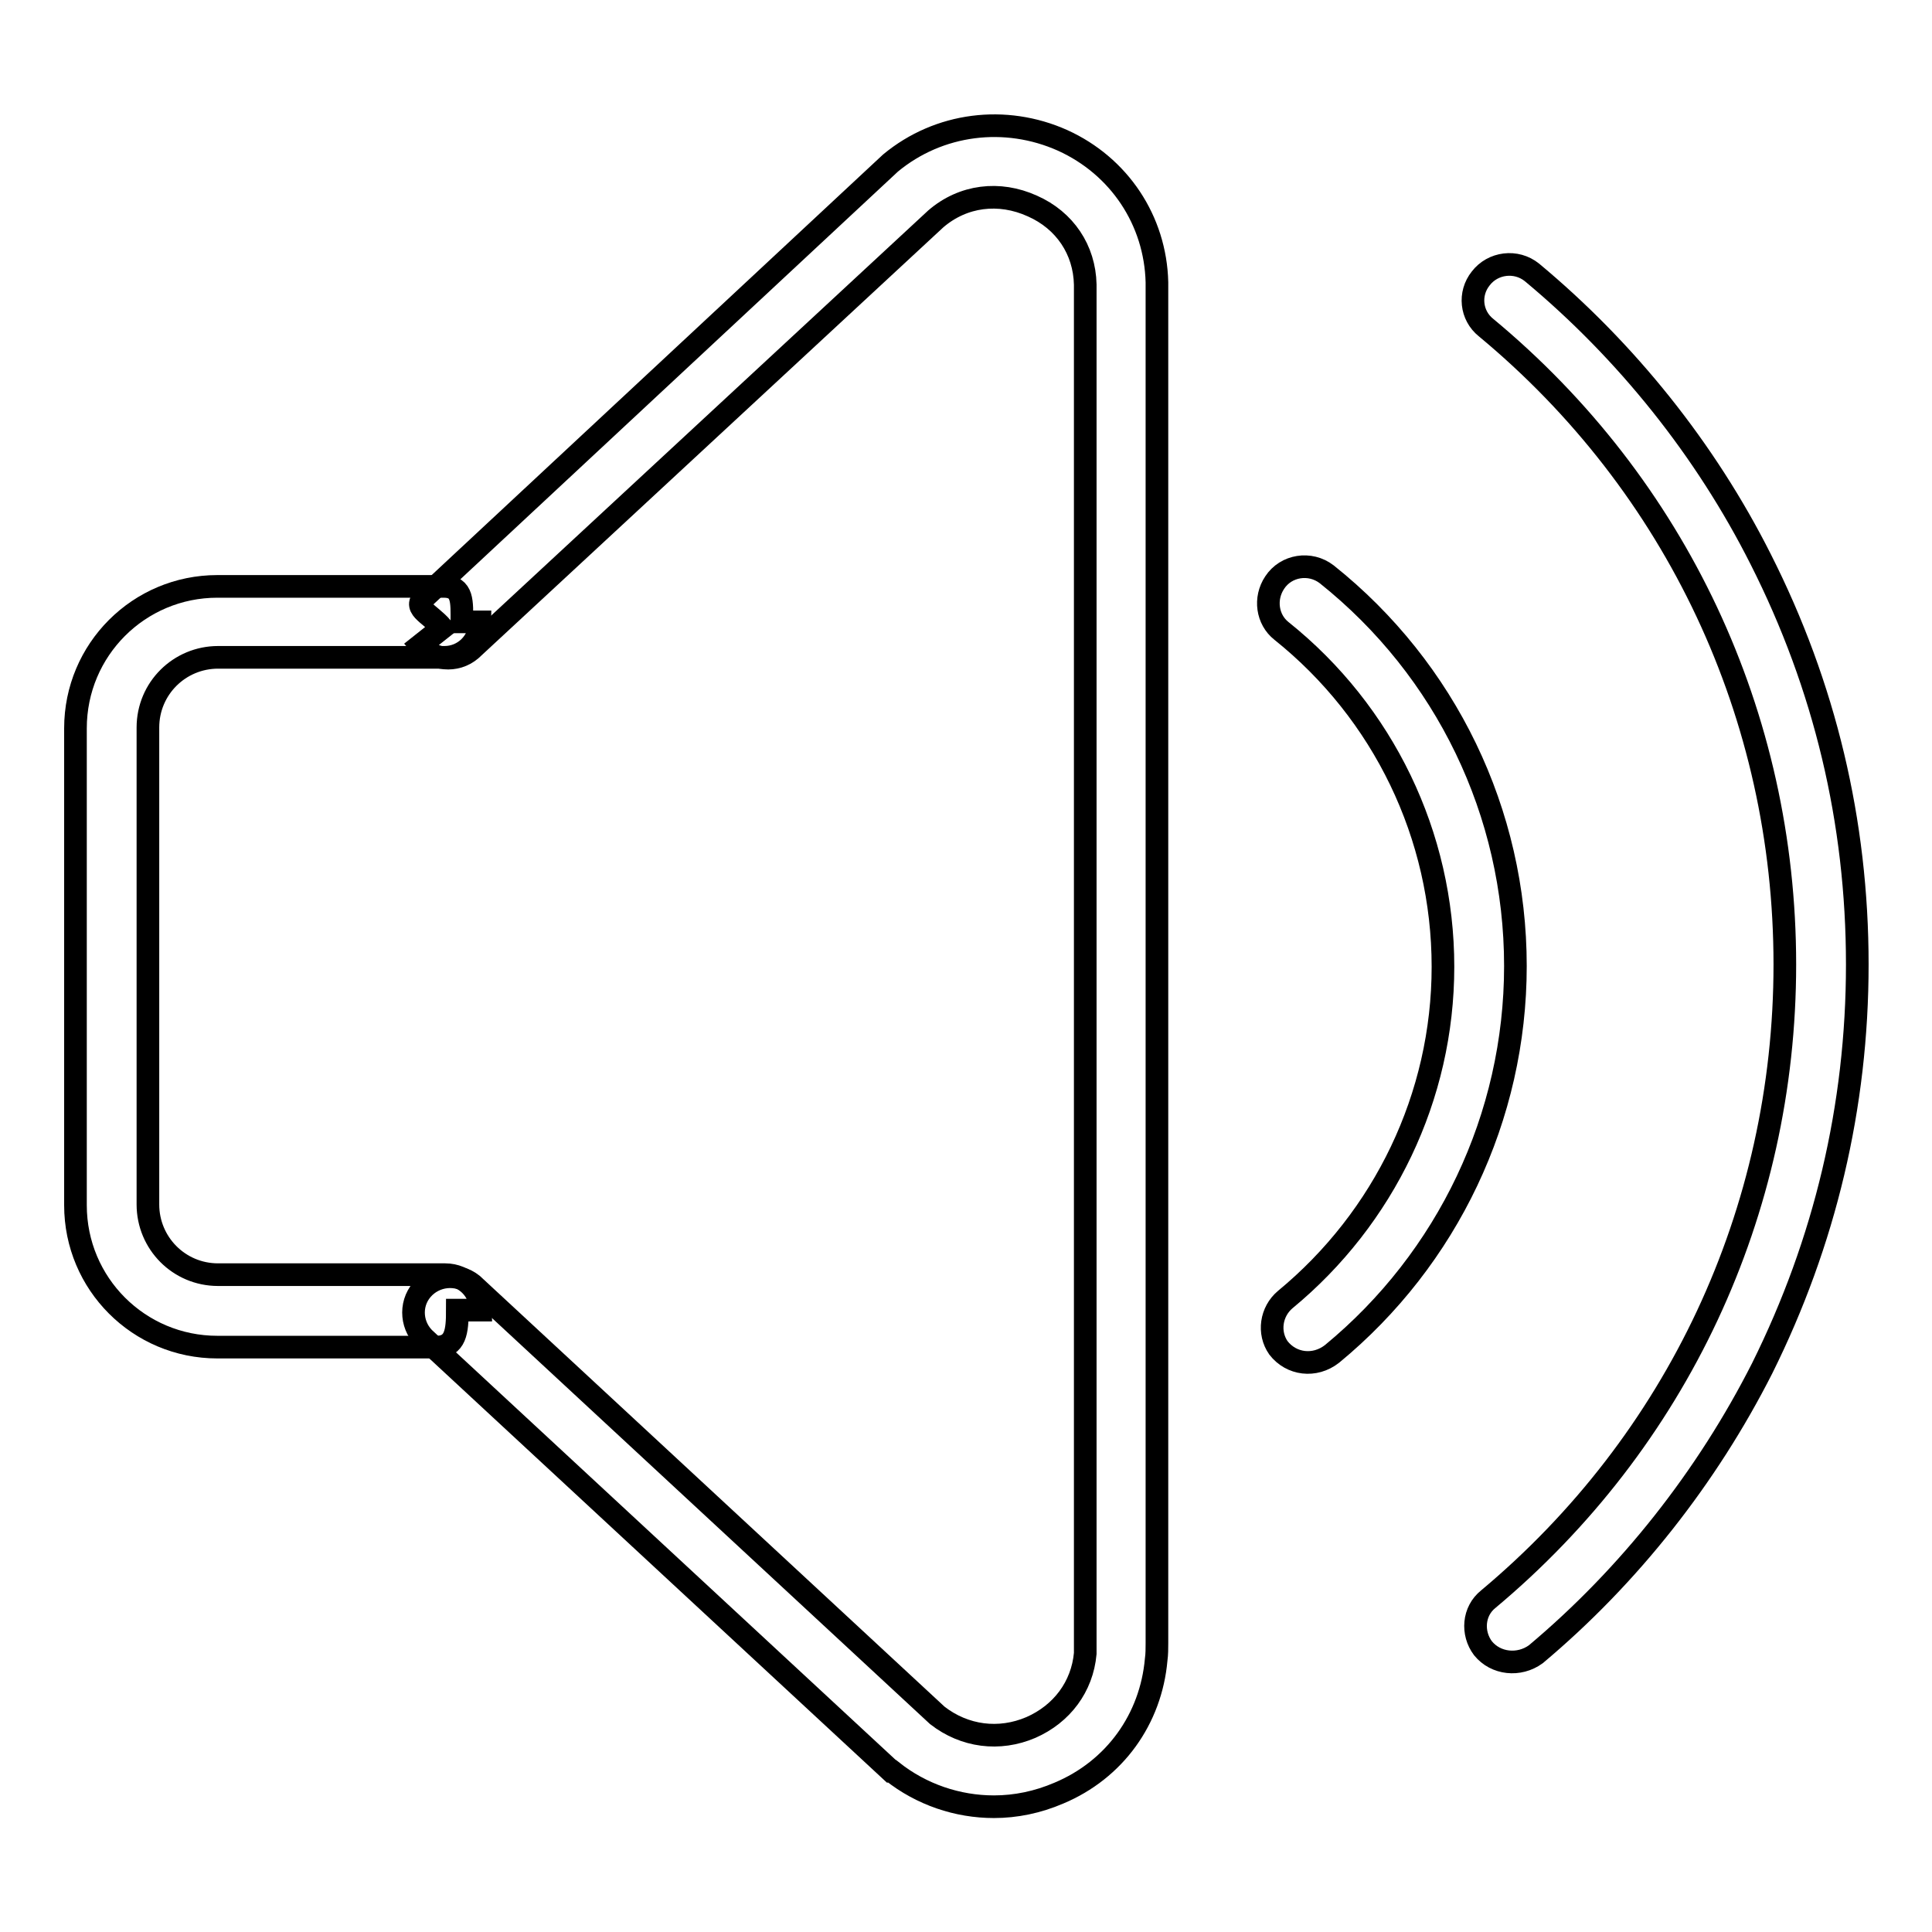 <?xml version="1.0" encoding="utf-8"?>
<!-- Svg Vector Icons : http://www.onlinewebfonts.com/icon -->
<!DOCTYPE svg PUBLIC "-//W3C//DTD SVG 1.1//EN" "http://www.w3.org/Graphics/SVG/1.1/DTD/svg11.dtd">
<svg version="1.1" xmlns="http://www.w3.org/2000/svg" xmlns:xlink="http://www.w3.org/1999/xlink" x="0px" y="0px" viewBox="0 0 256 256" enable-background="new 0 0 256 256" xml:space="preserve">
<g><g><path stroke-width="3" fill-opacity="0" stroke="#000000"  d="M169.4,178.6L169.4,178.6c-1.4-2-1-4.8,0.9-6.4c13.1-10.8,20.9-26.9,20.9-44.1c0-17.4-7.9-33.7-21.4-44.5c-1.9-1.5-2.3-4.3-0.9-6.4l0,0c1.5-2.3,4.7-2.8,6.9-1.1c15.8,12.6,25,31.6,25,51.9c0,20-9,38.8-24.3,51.4C174.2,181.2,171.1,180.8,169.4,178.6z"/><path stroke-width="3" fill-opacity="0" stroke="#000000"  d="M137.2,127.7"/><path stroke-width="3" fill-opacity="0" stroke="#000000"  d="M137.2,127.7"/><path stroke-width="3" fill-opacity="0" stroke="#000000"  d="M102.3,179.4L102.3,179.4L102.3,179.4z"/><path stroke-width="3" fill-opacity="0" stroke="#000000"  d="M196.5,218.4L196.5,218.4c-1.5-2-1.3-4.9,0.7-6.5c25-20.9,39.3-51.3,39.3-84.1c0-33-14.4-63.5-39.6-84.4c-2-1.6-2.3-4.5-0.7-6.5l0,0c1.6-2.1,4.7-2.5,6.8-0.8c12.5,10.4,23,23.5,30.3,38c8.5,16.8,12.8,34.8,12.8,53.7c0,18.8-4.3,36.8-12.6,53.5c-7.3,14.4-17.6,27.5-30,37.9C201.3,220.8,198.2,220.5,196.5,218.4z"/><path stroke-width="3" fill-opacity="0" stroke="#000000"  d="M137.2,127.7"/><path stroke-width="3" fill-opacity="0" stroke="#000000"  d="M88.8,199.4"/><path stroke-width="3" fill-opacity="0" stroke="#000000"  d="M57.8,178.5h-29c-10.4,0-18.8-8.4-18.8-18.8V96.5c0-10.4,8.4-18.8,18.8-18.8h30c2.6,0,2.4,2.1,2.4,4.7h2.4c0,2.6-2.1,4.7-4.7,4.7h-30c-5.1,0-9.3,4.1-9.3,9.3v63.2c0,5.1,4.1,9.3,9.3,9.3l30.1,0c2.6,0,4.7,2.1,4.7,4.7l-3.1,0C60.6,176.4,60.4,178.5,57.8,178.5z"/><path stroke-width="3" fill-opacity="0" stroke="#000000"  d="M131.7,239.4c-4.8,0-9.6-1.6-13.5-4.7l-0.1,0l-61.6-57.1c-2-1.7-2.3-4.7-0.6-6.7l0,0c1.7-2,4.7-2.3,6.7-0.7l61.6,57.1c3.6,2.8,8.2,3.4,12.4,1.6c4.1-1.8,6.8-5.4,7.2-9.8c0-0.4,0-0.9,0-1.3V38.1c0-0.1,0-0.3,0-0.4c-0.1-4.6-2.7-8.5-7-10.4c-4.4-2-9.2-1.4-12.8,1.7L62.4,86.1c-2,1.7-5,1.4-6.7-0.6l2.9-2.3c-1.7-2-4.2-2.7-2.1-4.3L118,21.6c6.4-5.3,15.2-6.4,22.8-3c7.5,3.4,12.3,10.6,12.5,18.8c0,0.2,0,0.5,0,0.7v179.6c0,0.7,0,1.5-0.1,2.2c-0.7,7.9-5.5,14.6-12.9,17.7C137.5,238.8,134.6,239.4,131.7,239.4z"/></g></g>
</svg>